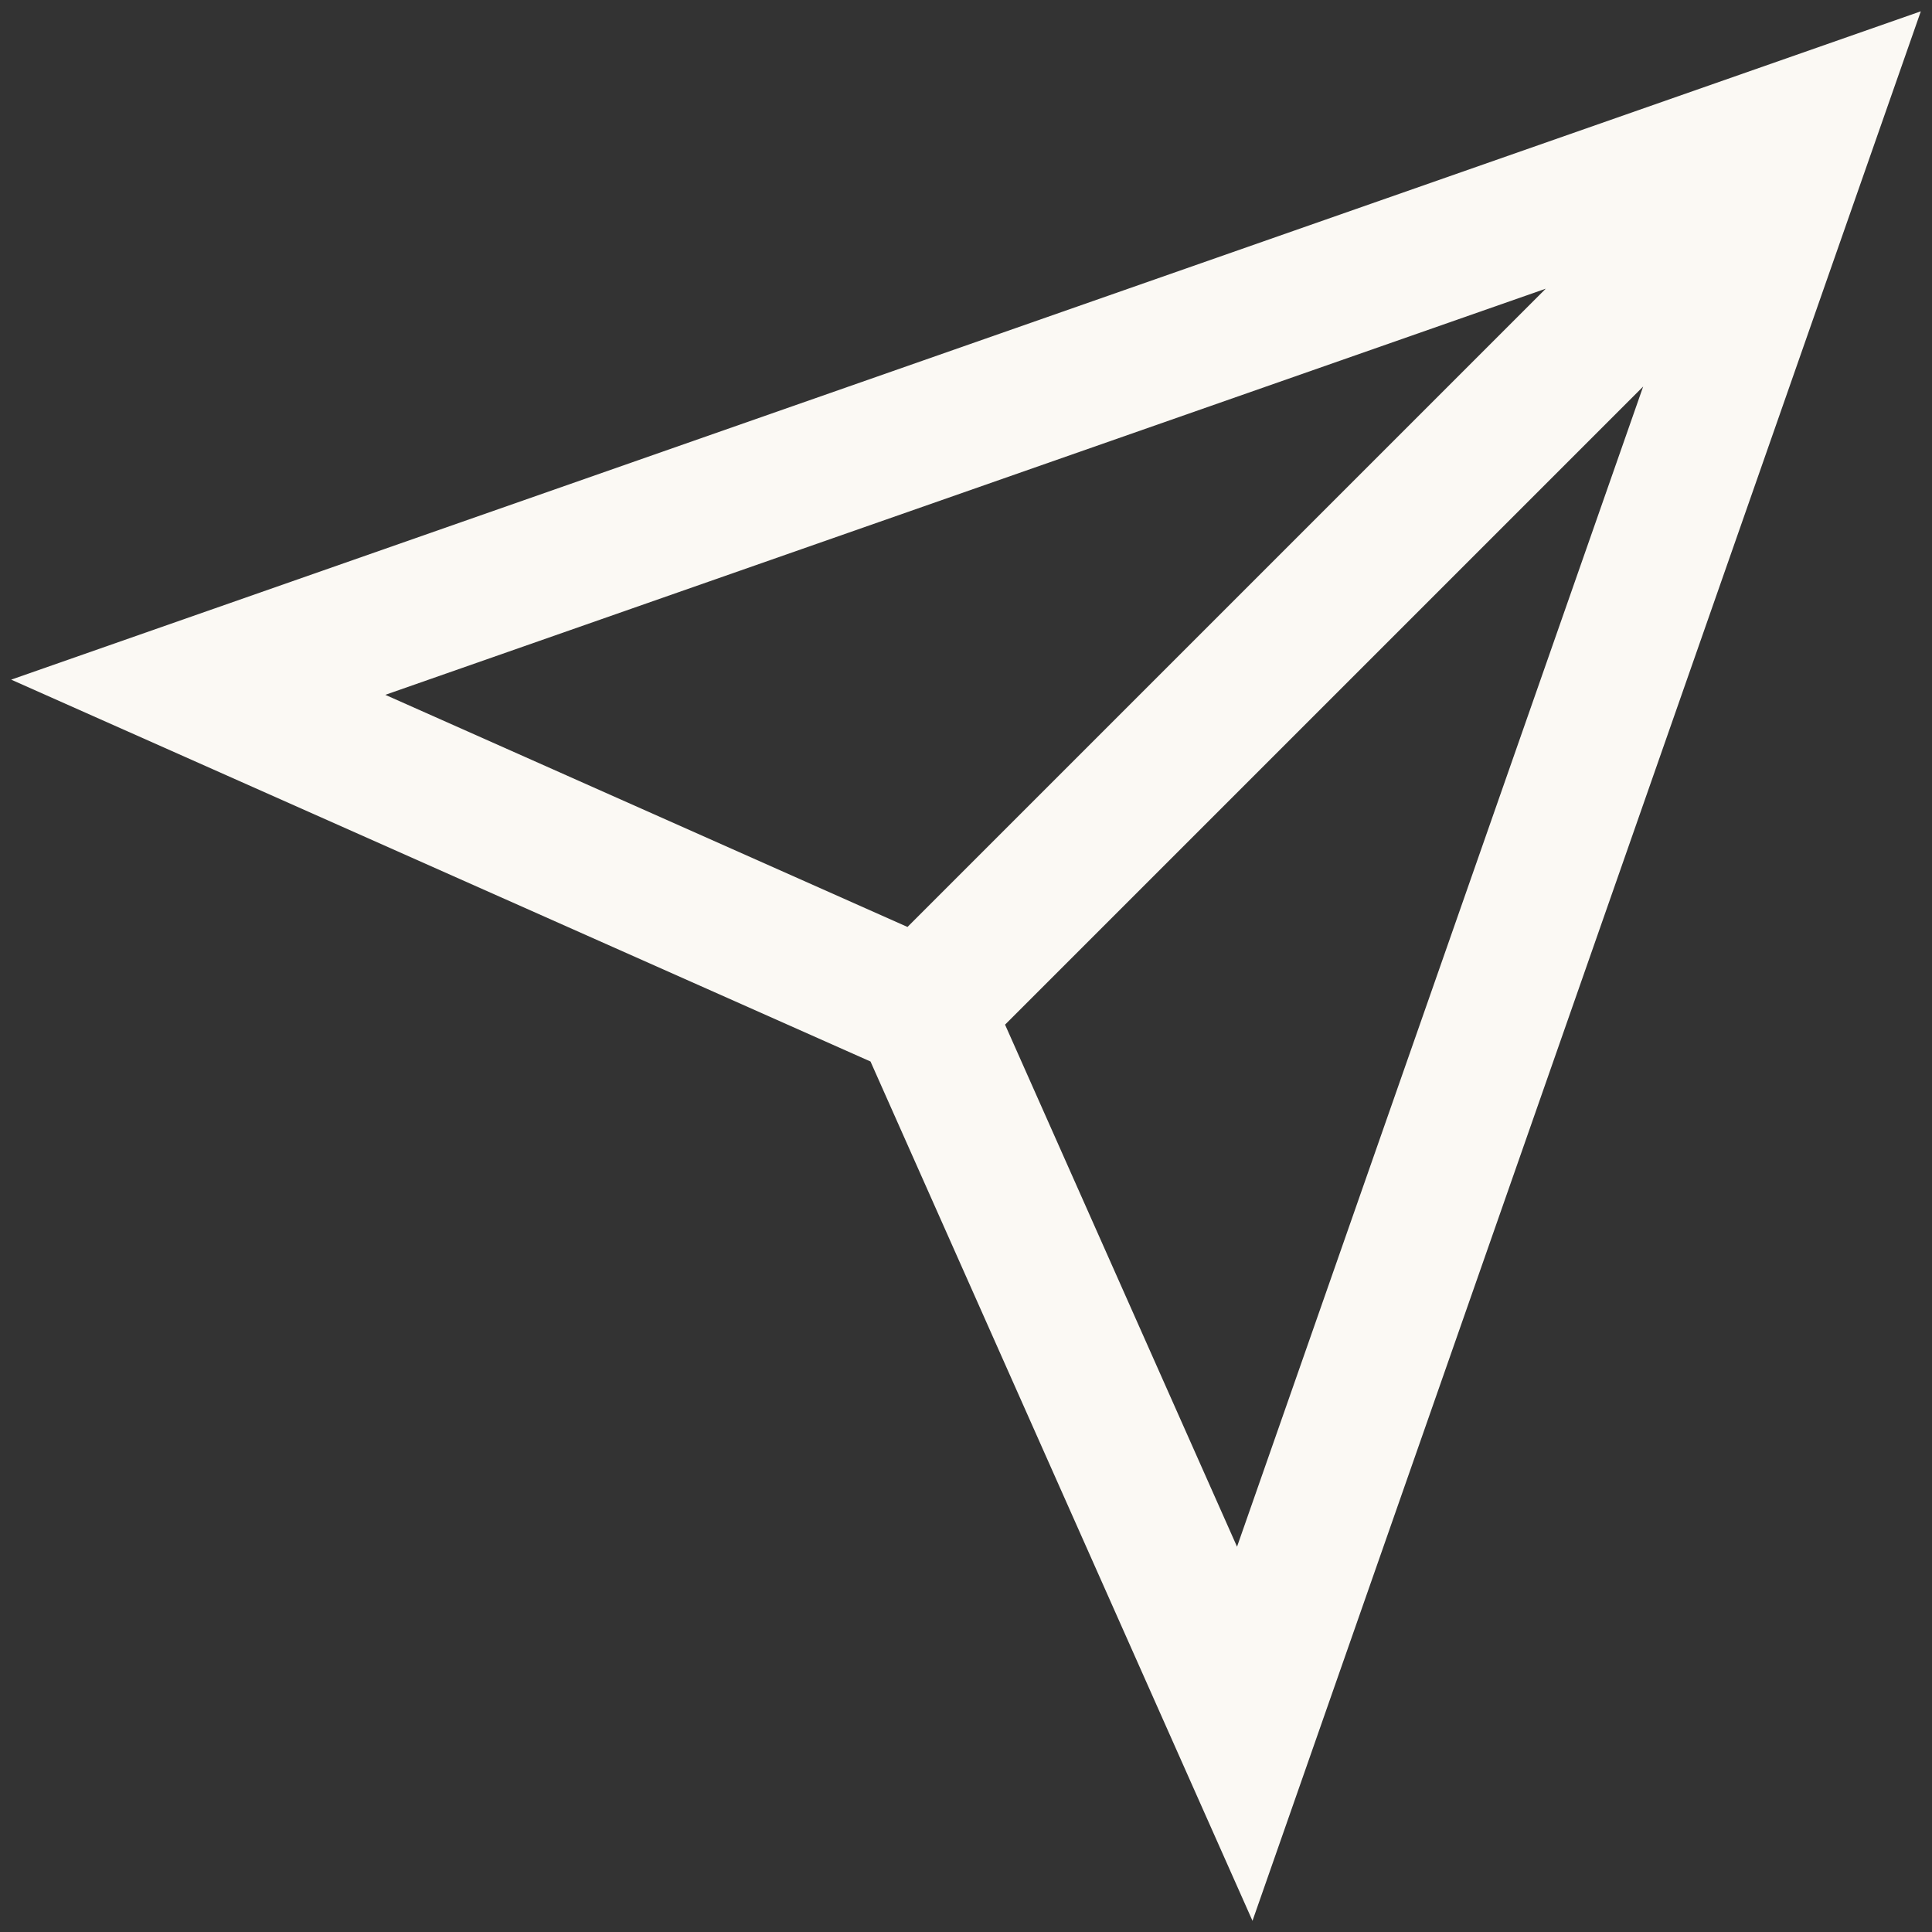 <svg xmlns="http://www.w3.org/2000/svg" viewBox="0 0 14 14"><rect x="0" y="0" width="14" height="14" fill="#333333" stroke="none"/><path d="m.081 4.925 6.227 2.767 2.768 6.227L13.919.082.081 4.925Zm11.12-2.833L6.576 6.717 2.792 5.035l8.409-2.943Zm-2.237 9.116L7.283 7.425l4.624-4.624-2.943 8.407Z" style="fill:#fbf9f4" data-name="レイヤー_1"/></svg>